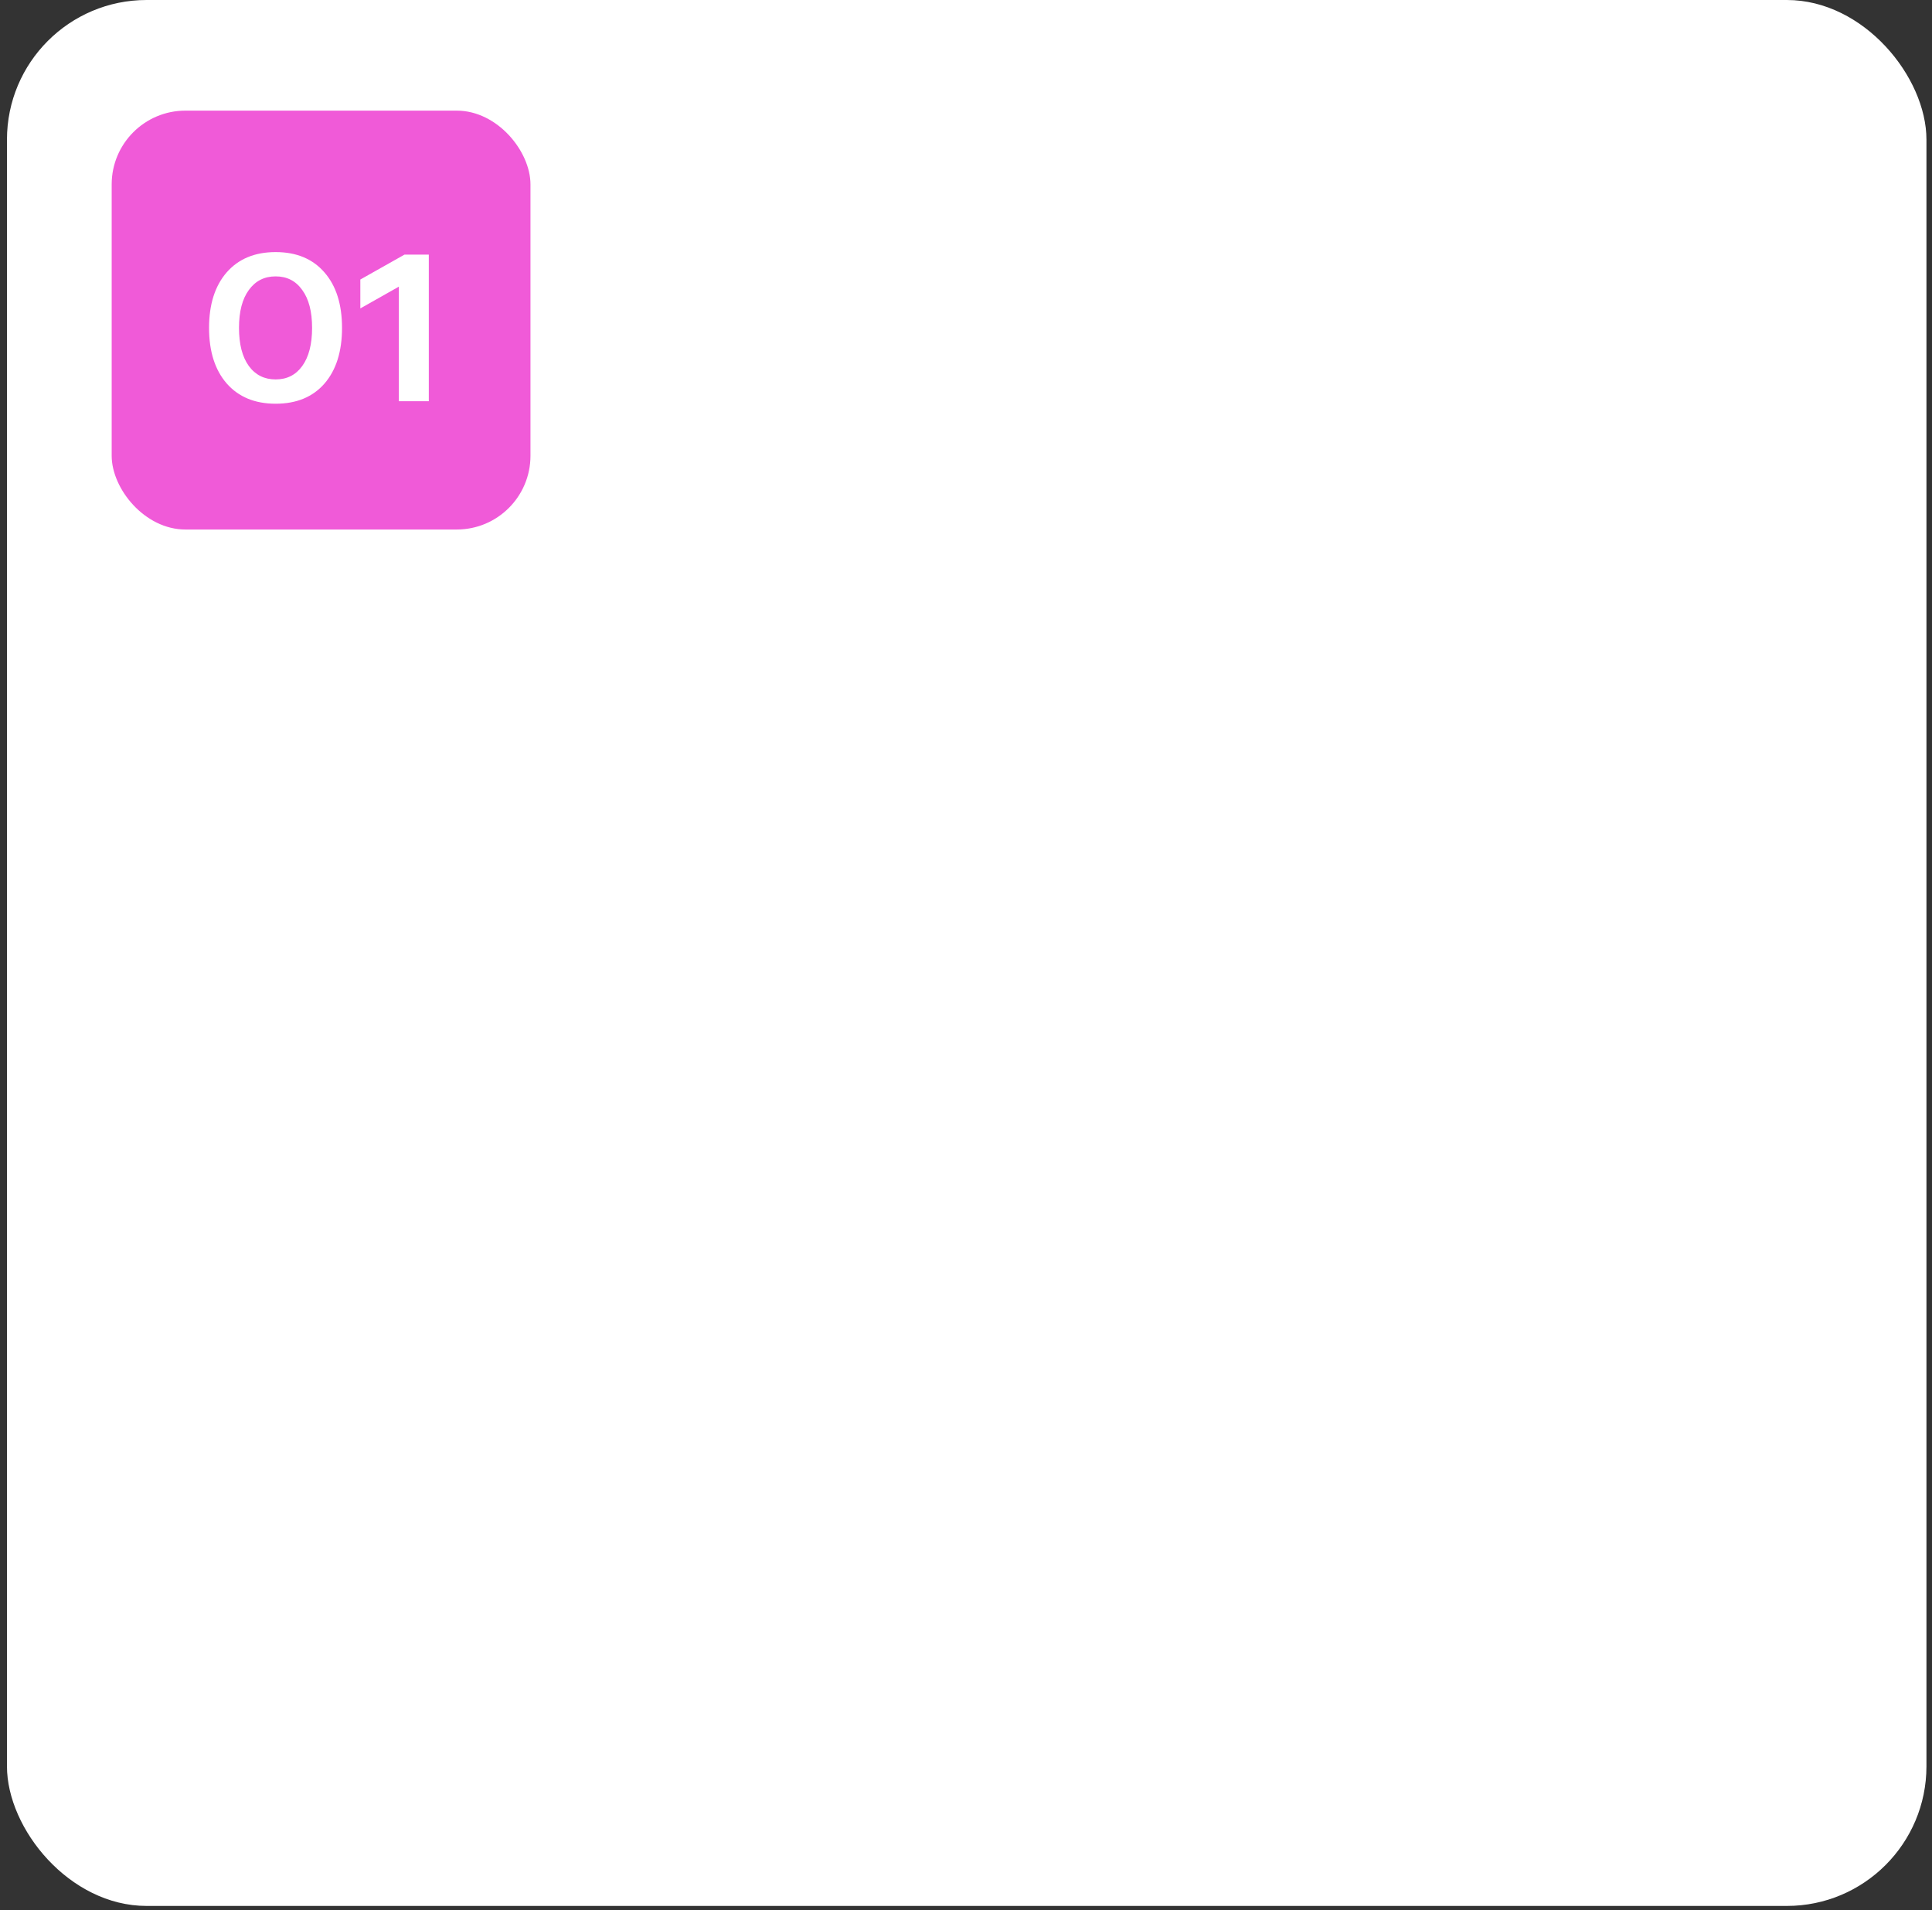 <?xml version="1.0" encoding="UTF-8"?> <svg xmlns="http://www.w3.org/2000/svg" width="262" height="259" viewBox="0 0 262 259" fill="none"><rect x="0" y="0" width="262" height="259" fill="#333333" stroke="none"/> <rect x="0.945" width="260.302" height="258.409" rx="18.931" fill="white"></rect> <rect x="15.145" y="15" width="56.793" height="56.793" rx="10" fill="#F05AD8"></rect> <path d="M30.736 51.983C29.145 50.147 28.35 47.638 28.35 44.458C28.35 41.277 29.145 38.769 30.736 36.933C32.345 35.096 34.56 34.178 37.38 34.178C40.201 34.178 42.407 35.096 43.997 36.933C45.587 38.75 46.382 41.258 46.382 44.458C46.382 47.657 45.587 50.175 43.997 52.011C42.407 53.829 40.201 54.737 37.38 54.737C34.56 54.737 32.345 53.819 30.736 51.983ZM33.746 39.318C32.856 40.529 32.411 42.243 32.411 44.458C32.411 46.673 32.856 48.395 33.746 49.626C34.636 50.837 35.847 51.443 37.38 51.443C38.914 51.443 40.116 50.837 40.987 49.626C41.877 48.395 42.322 46.673 42.322 44.458C42.322 42.243 41.877 40.529 40.987 39.318C40.116 38.087 38.914 37.472 37.38 37.472C35.847 37.472 34.636 38.087 33.746 39.318ZM54.857 34.519H58.151V54.397H54.09V38.864L48.865 41.817V37.898L54.857 34.519Z" fill="white"></path> </svg> 
